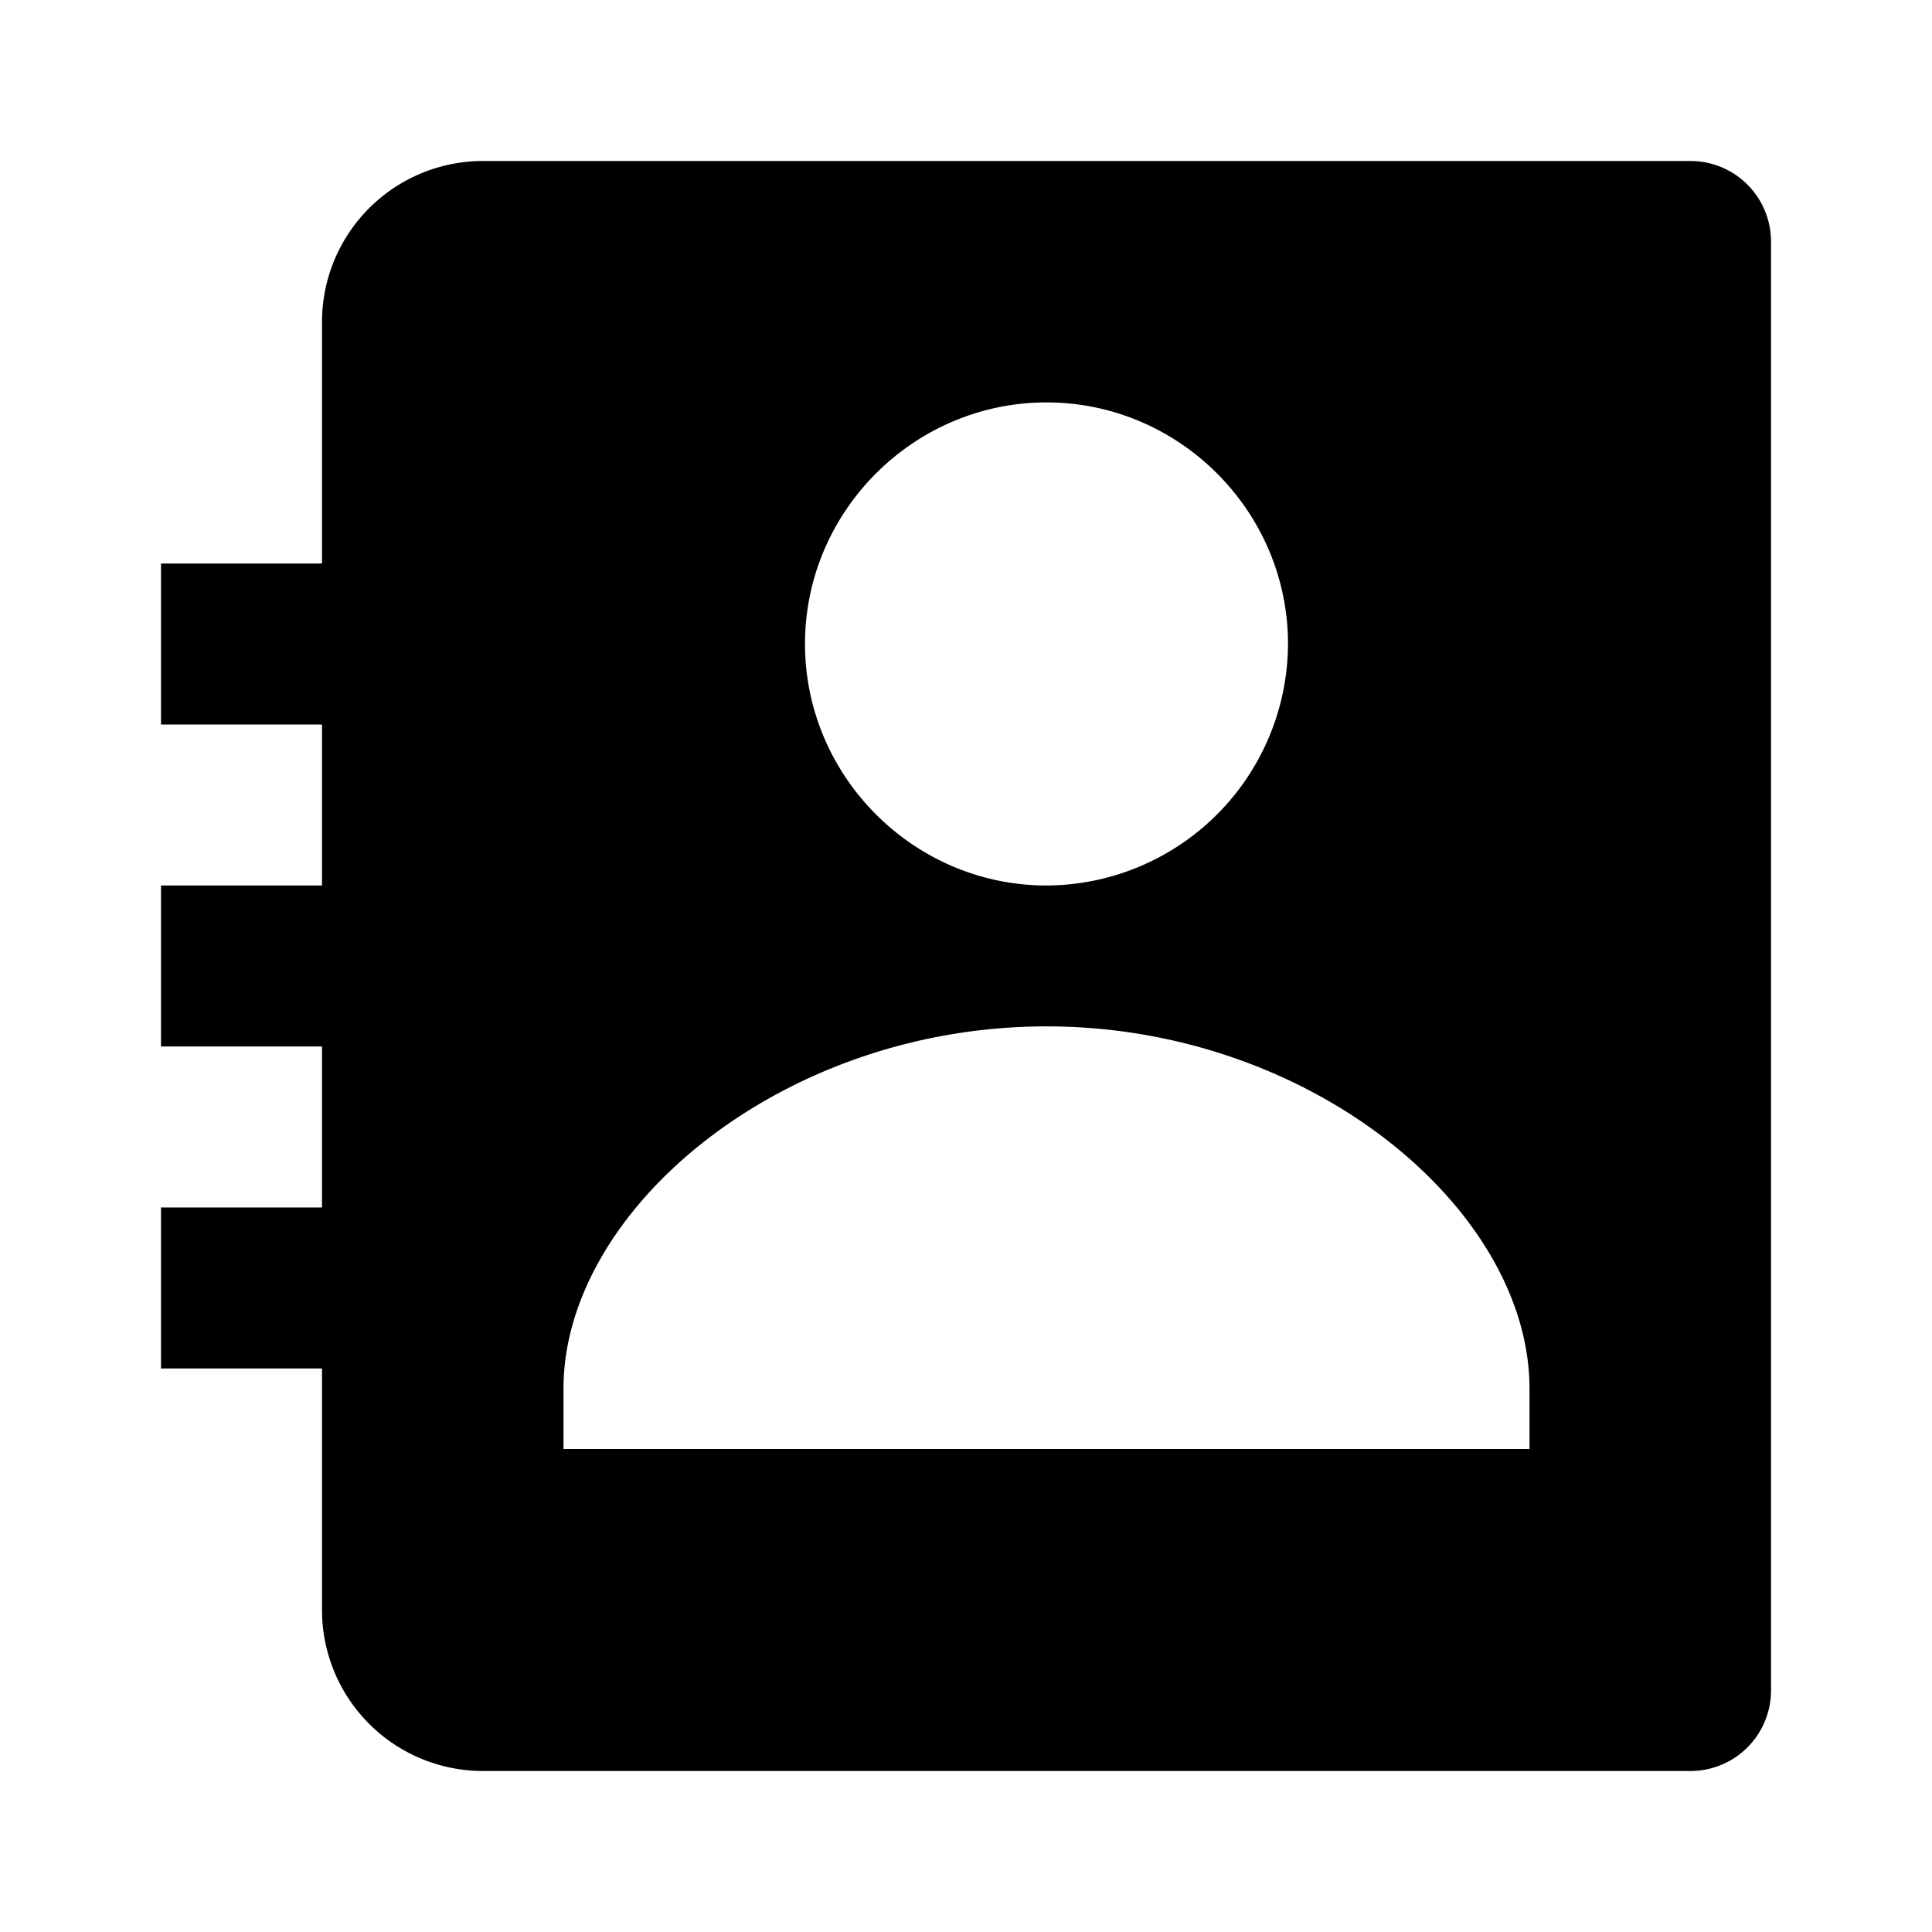 <?xml version="1.0" ?><svg height="24" viewBox="0 0 24 24" width="24" xmlns="http://www.w3.org/2000/svg"><path d="M21 2H6a2 2 0 0 0-2 2v3H2v2h2v2H2v2h2v2H2v2h2v3a2 2 0 0 0 2 2h15a1 1 0 0 0 1-1V3a1 1 0 0 0-1-1zm-8 2.999c1.648 0 3 1.351 3 3A3.012 3.012 0 0 1 13 11c-1.647 0-3-1.353-3-3.001 0-1.649 1.353-3 3-3zM19 18H7v-.75c0-2.219 2.705-4.5 6-4.5s6 2.281 6 4.5V18z"/></svg>